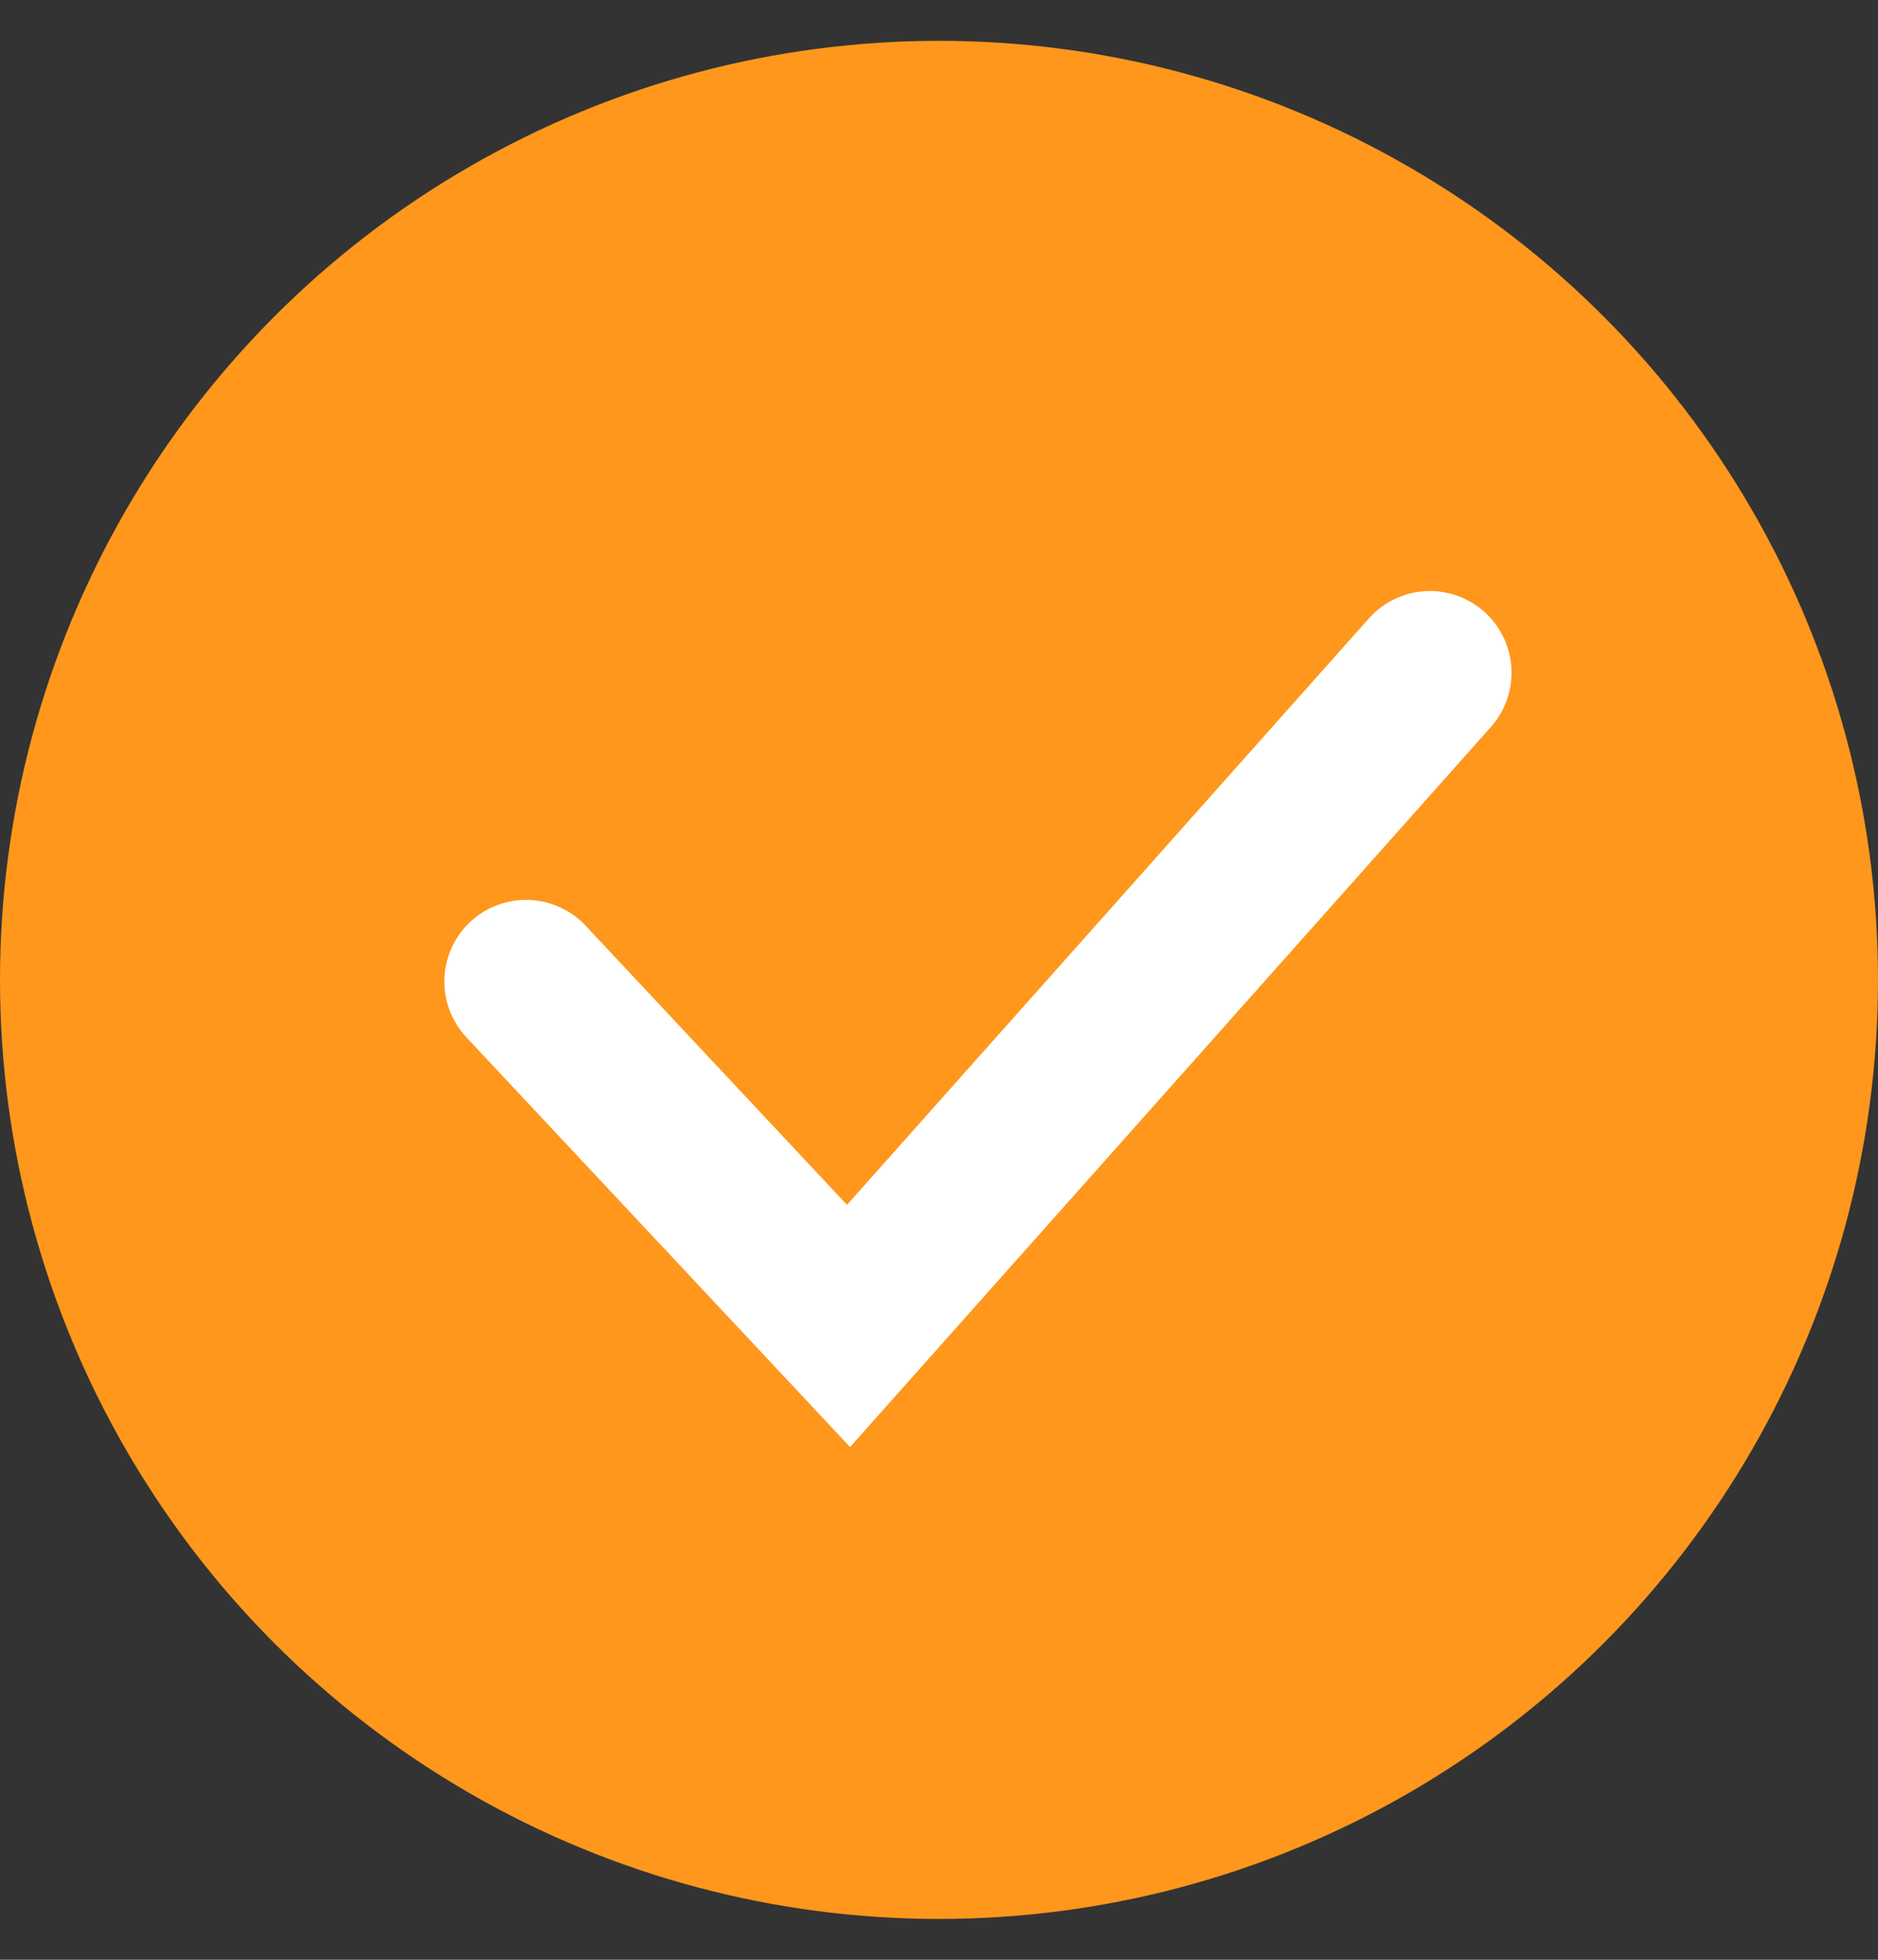 <?xml version="1.0" encoding="UTF-8"?>
<svg width="23px" height="24px" viewBox="0 0 23 24" version="1.1" xmlns="http://www.w3.org/2000/svg" xmlns:xlink="http://www.w3.org/1999/xlink">
    <rect x="0" y="0" width="23" height="24" fill="#333333" stroke="none"/>
    <title>Group 22</title>
    <g id="HOME" stroke="none" stroke-width="1" fill="none" fill-rule="evenodd">
        <g id="HOME-8" transform="translate(-775, -2354)">
            <g id="Group-26" transform="translate(775, 2353)">
                <g id="Group-22" transform="translate(0, 1.5)">
                    <circle id="Oval" fill="#FE971C" cx="11.5" cy="11.5" r="11.5"></circle>
                    <polyline id="Path-2" stroke="#FFFFFF" stroke-width="2" stroke-linecap="round" points="6.442 11.52 10.392 15.738 17.512 7.738"></polyline>
                </g>
            </g>
        </g>
    </g>
</svg>